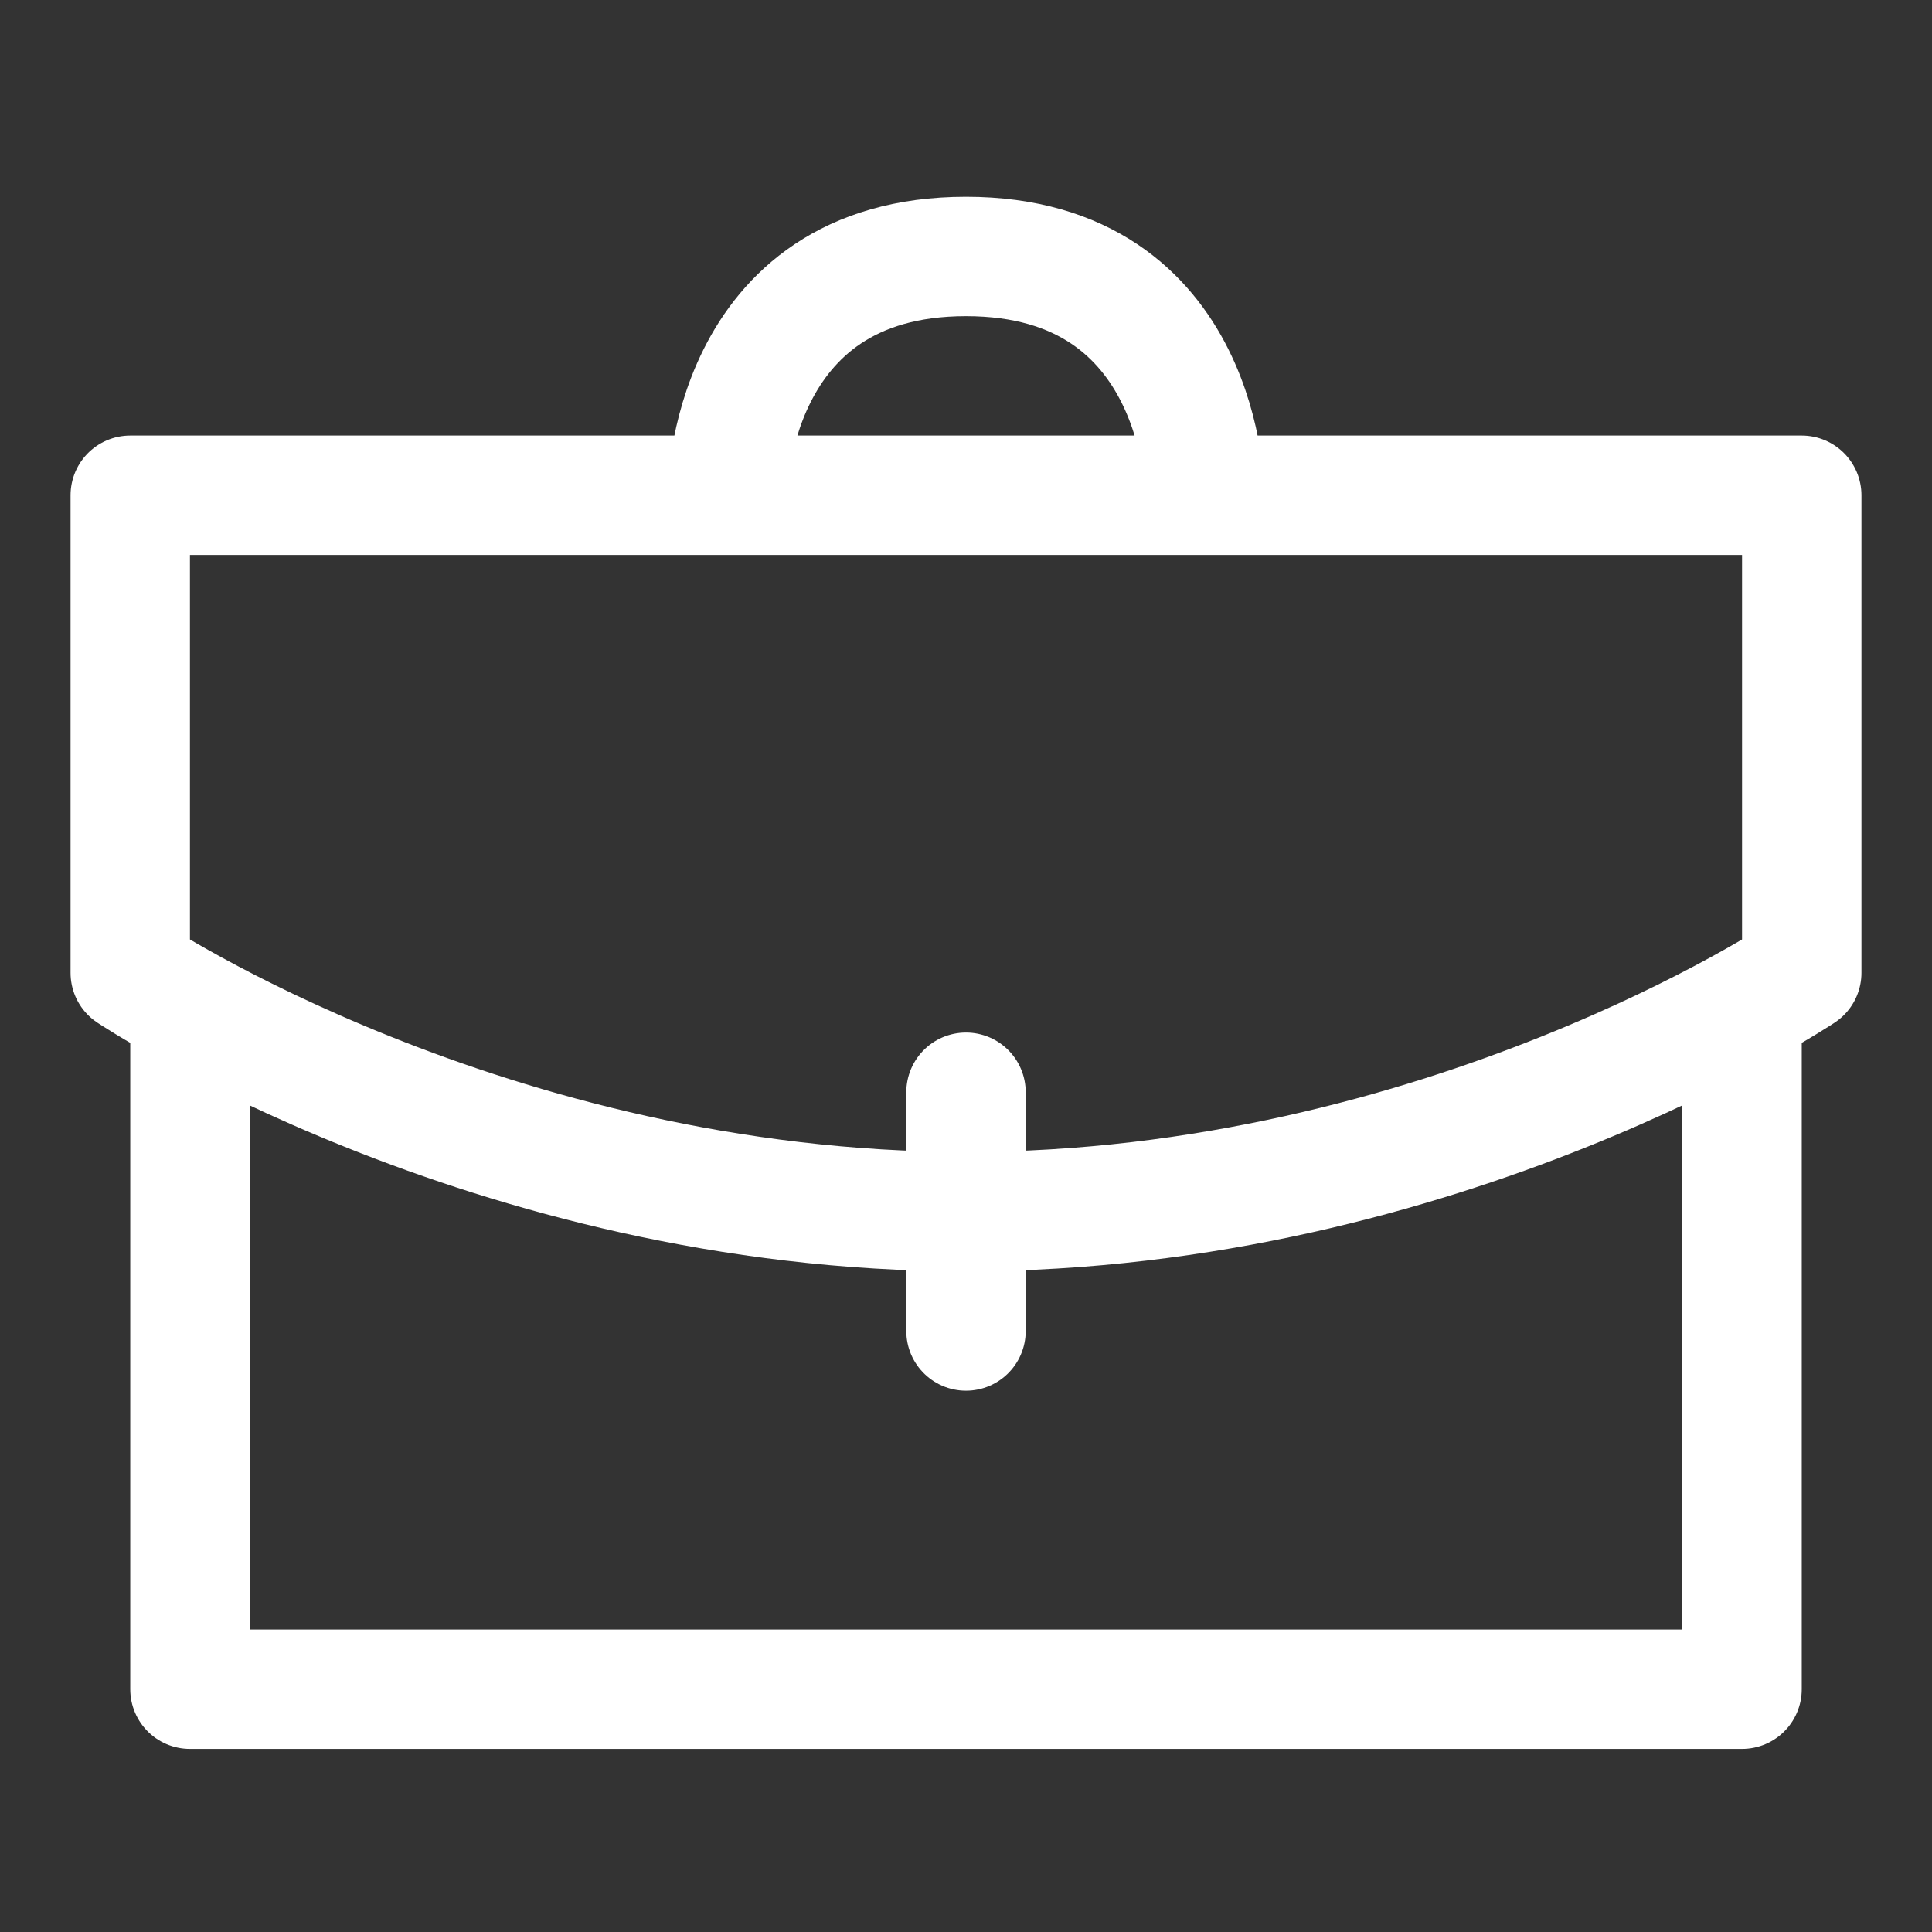 <svg width="89" height="89" viewBox="0 0 89 89" fill="none" xmlns="http://www.w3.org/2000/svg">
<rect x="0" y="0" width="89" height="89" fill="#333333" stroke="none"/>
<path d="M80.25 47.565V77.815H8.75V47.565M44.5 61.315V50.315M55.5 22.815C55.5 22.815 55.5 11.815 44.5 11.815C33.5 11.815 33.5 22.815 33.5 22.815M6 22.815H83V44.815C83 44.815 66.5 55.815 44.5 55.815C22.5 55.815 6 44.815 6 44.815V22.815Z" stroke="white" stroke-width="5.5" stroke-linecap="round" stroke-linejoin="round"/>
</svg>
